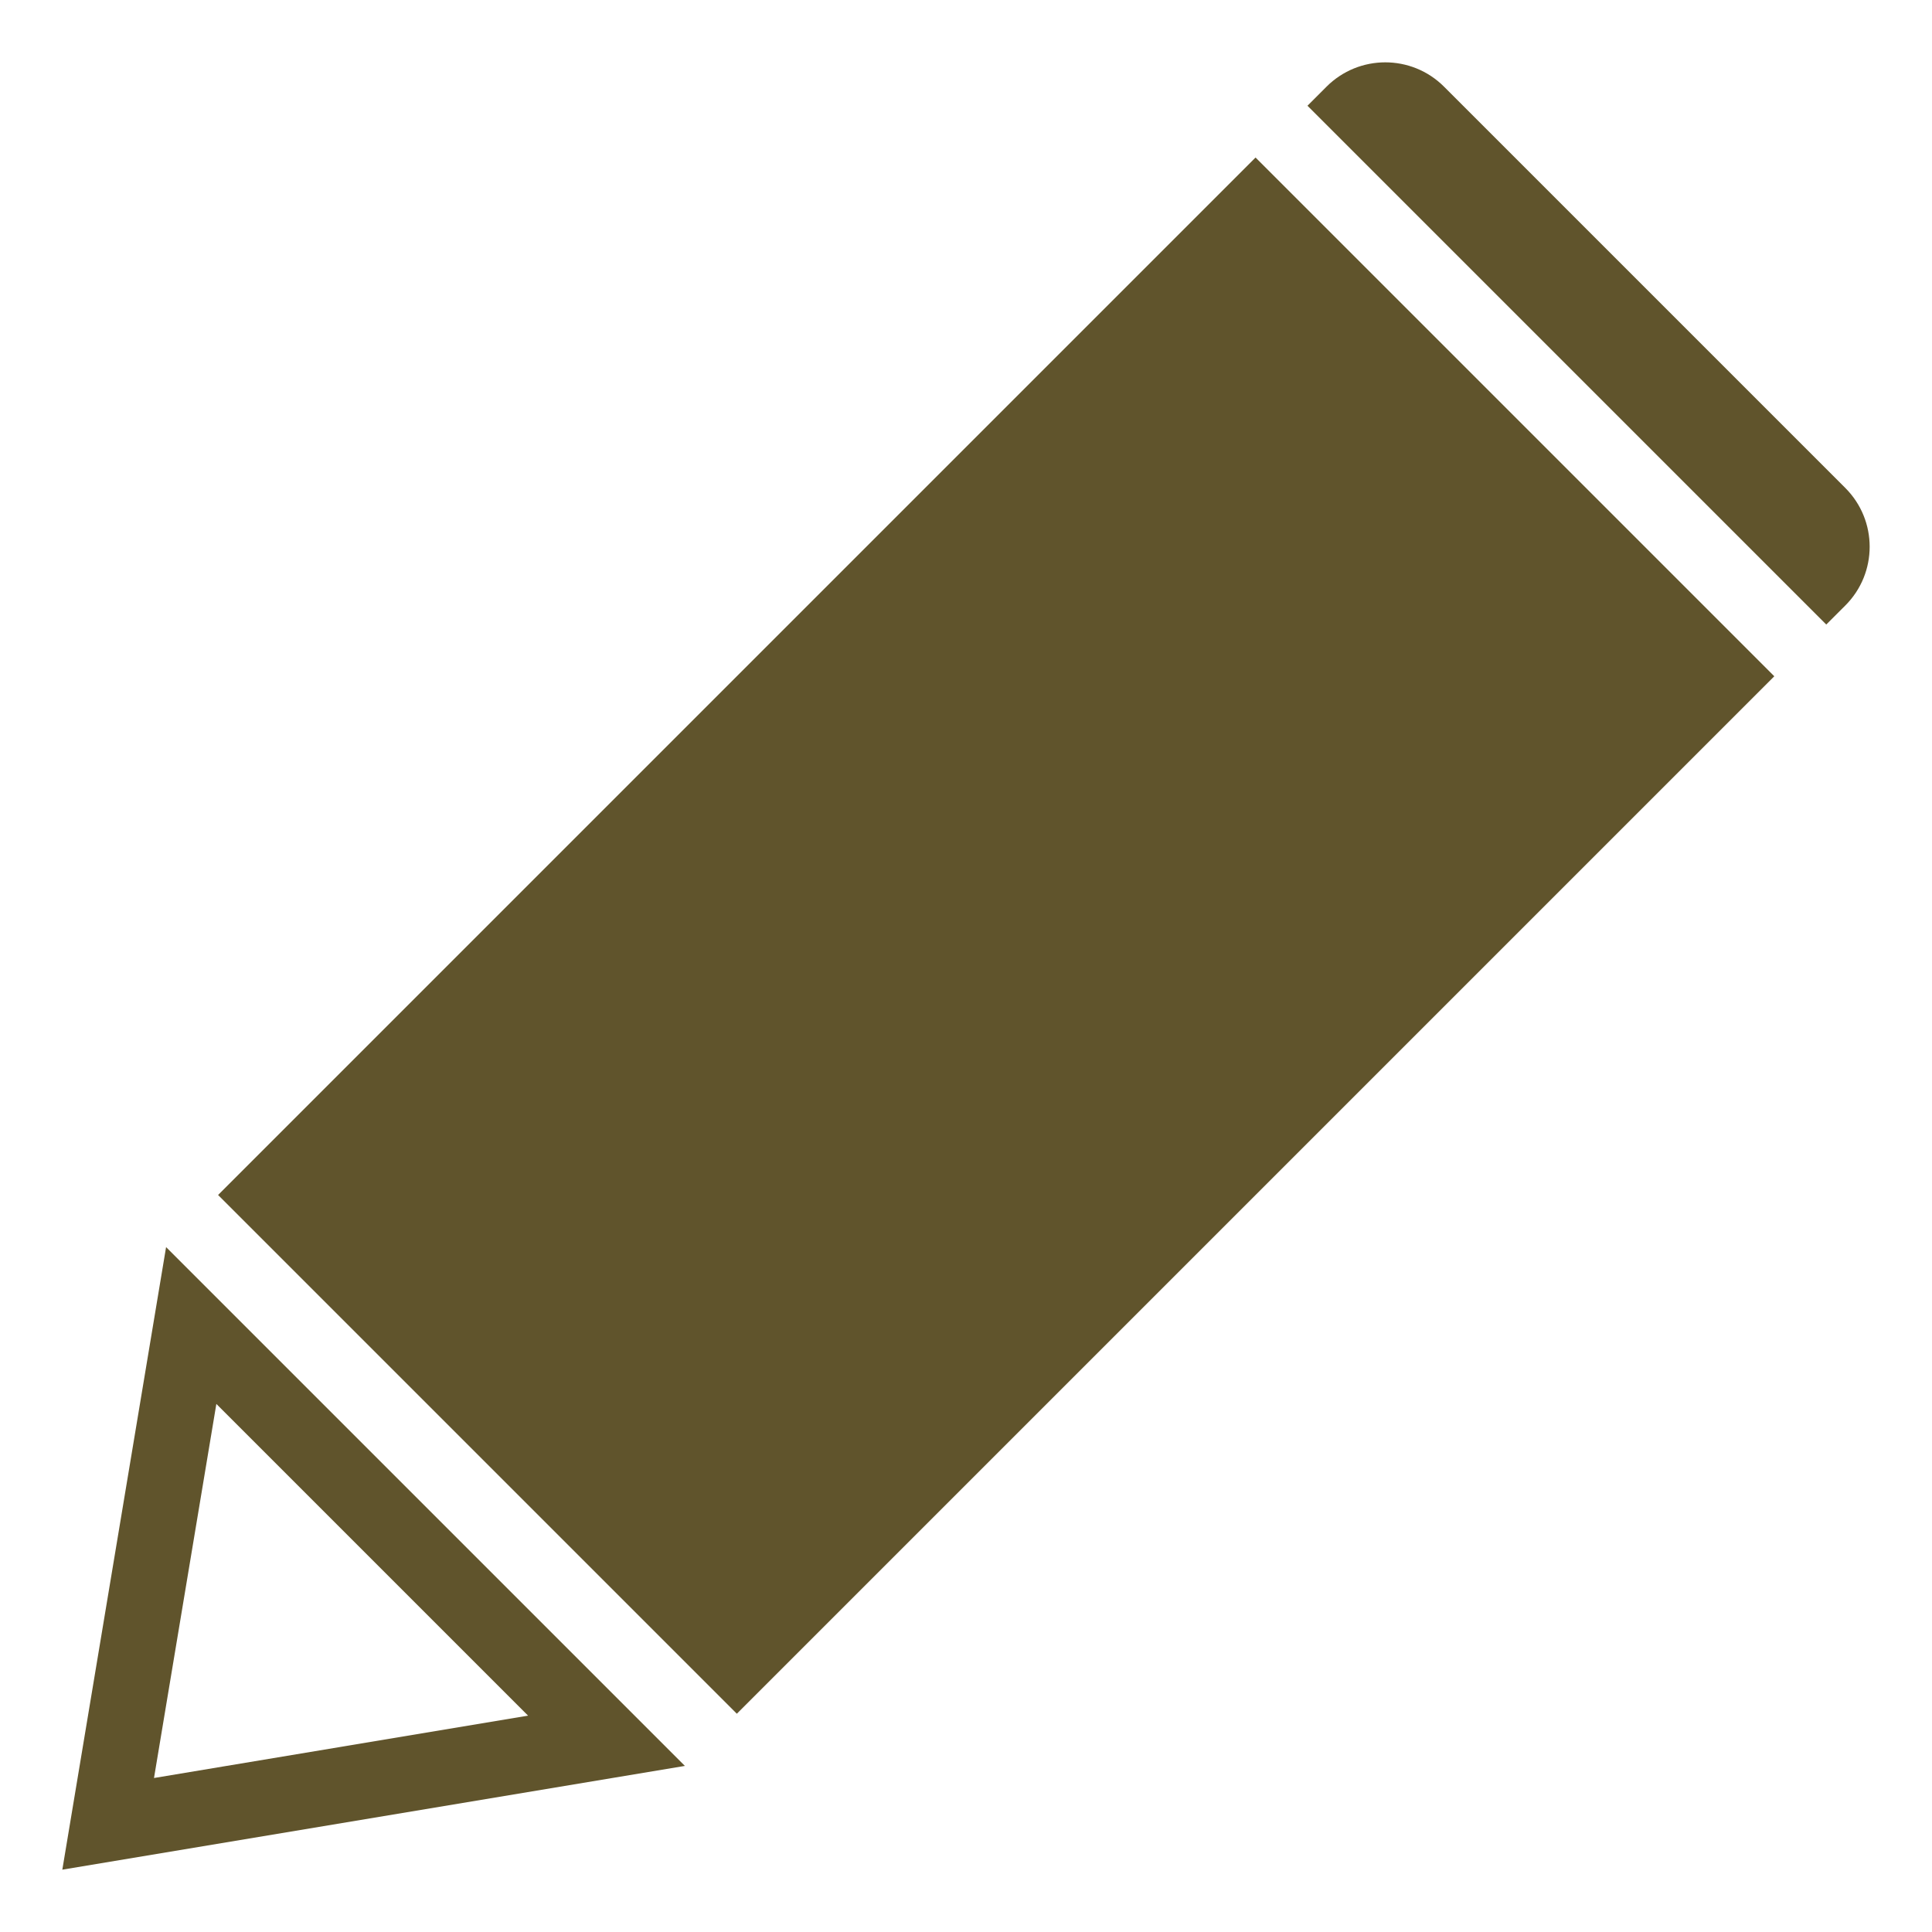 <?xml version="1.0" encoding="utf-8"?>
<!-- Generator: Adobe Illustrator 21.0.0, SVG Export Plug-In . SVG Version: 6.00 Build 0)  -->
<svg version="1.1" xmlns="http://www.w3.org/2000/svg" xmlns:xlink="http://www.w3.org/1999/xlink" x="0px" y="0px"
	 viewBox="0 0 62 62" enable-background="new 0 0 62 62" xml:space="preserve">
<g id="レイヤー_1">
	<g id="お知らせ">
	</g>
	<g id="ソート_xFF3F_リスト標準">
	</g>
	<g>
		
			<rect x="20.196" y="6.486" transform="matrix(0.707 0.707 -0.707 0.707 30.599 -13.809)" fill="#60542C" width="23.546" height="47.091"/>
		<path fill="#60542C" d="M58.607,20.042L41.958,3.393l0.611-0.611c1.042-1.042,2.731-1.042,3.772,0l12.877,12.877
			c1.042,1.042,1.042,2.731,0,3.772L58.607,20.042z"/>
		<path fill="#60542C" d="M6.943,45.054l10.003,10.003L4.942,57.058L6.943,45.054 M5.33,40.021L2,60l19.979-3.33L5.33,40.021
			L5.33,40.021z"/>
	</g>
</g>
<g id="name">
	<g>
		<rect fill="none" width="62" height="62"/>
	</g>
</g>
</svg>
